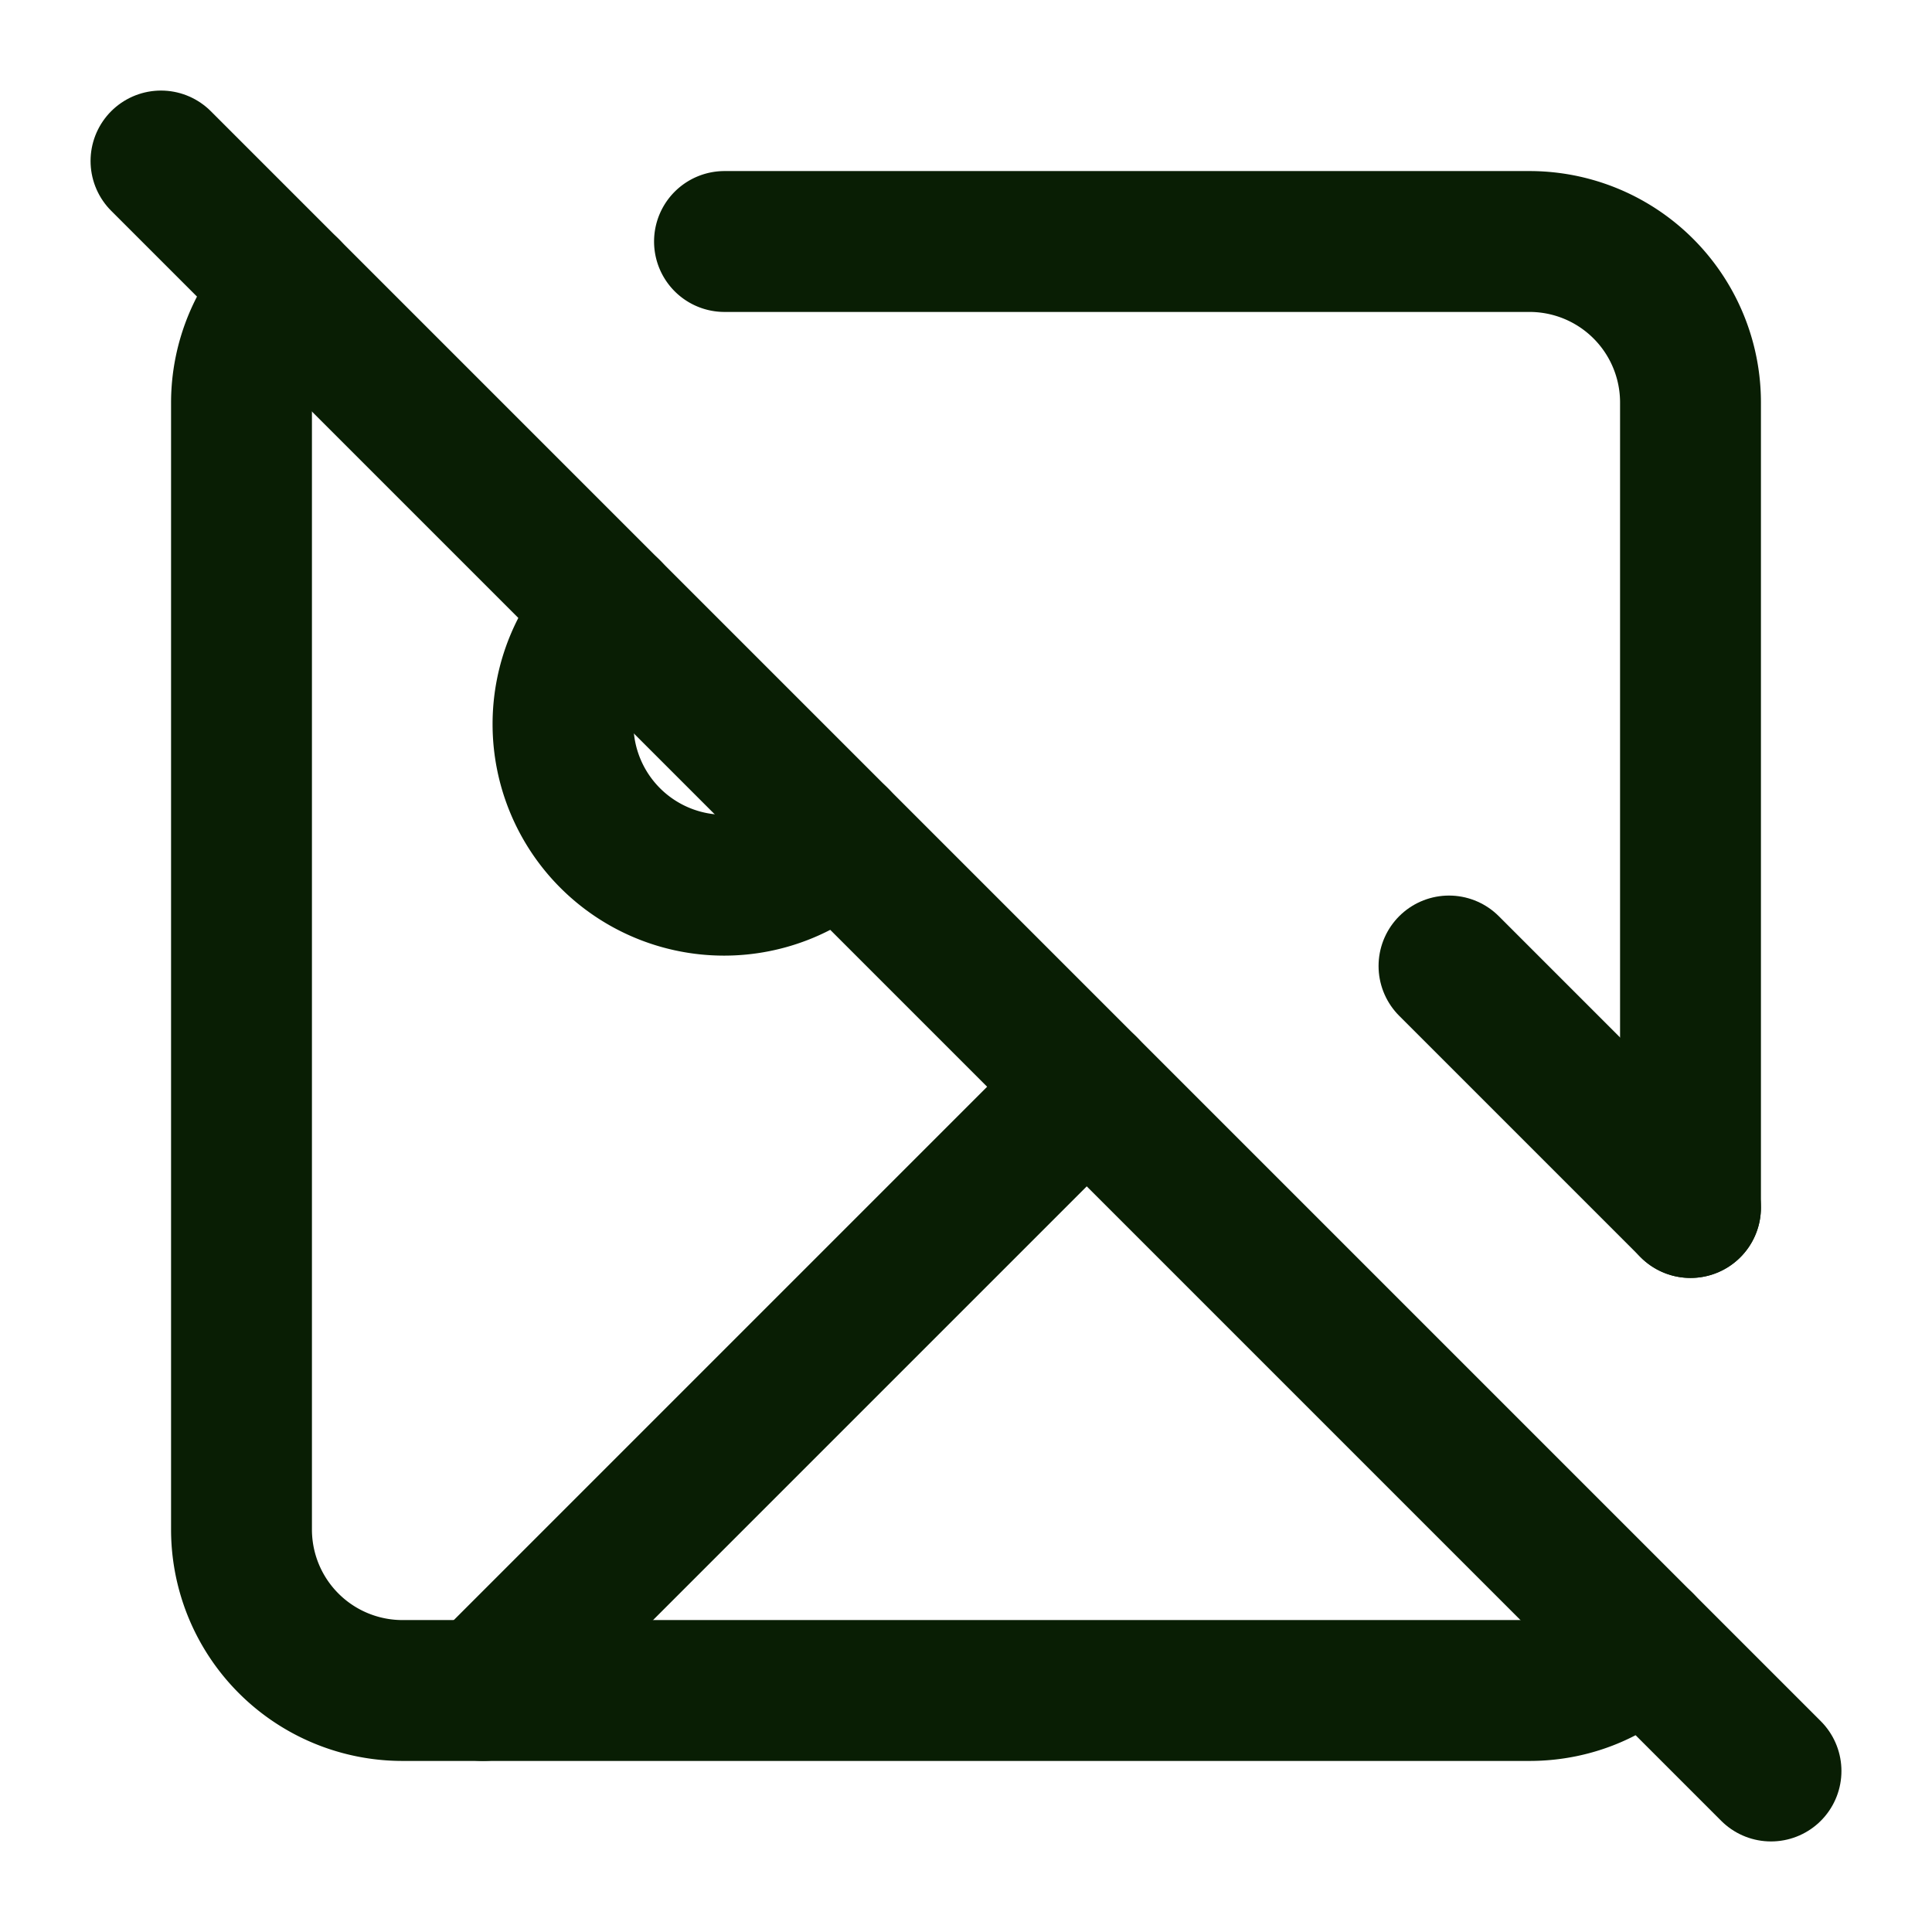 <?xml version="1.0" encoding="UTF-8"?> <svg xmlns="http://www.w3.org/2000/svg" width="24" height="24" viewBox="0 0 24 24" fill="none" stroke="#091E04" stroke-width="1.75" stroke-linecap="round" stroke-linejoin="round" class="lucide lucide-image-off"><line x1="2" x2="22" y1="2" y2="22"></line><path d="M10.41 10.41a2 2 0 1 1-2.83-2.83"></path><line x1="13.5" x2="6" y1="13.5" y2="21"></line><line x1="18" x2="21" y1="12" y2="15"></line><path d="M3.59 3.59A1.99 1.99 0 0 0 3 5v14a2 2 0 0 0 2 2h14c.55 0 1.052-.22 1.41-.59"></path><path d="M21 15V5a2 2 0 0 0-2-2H9"></path></svg> 